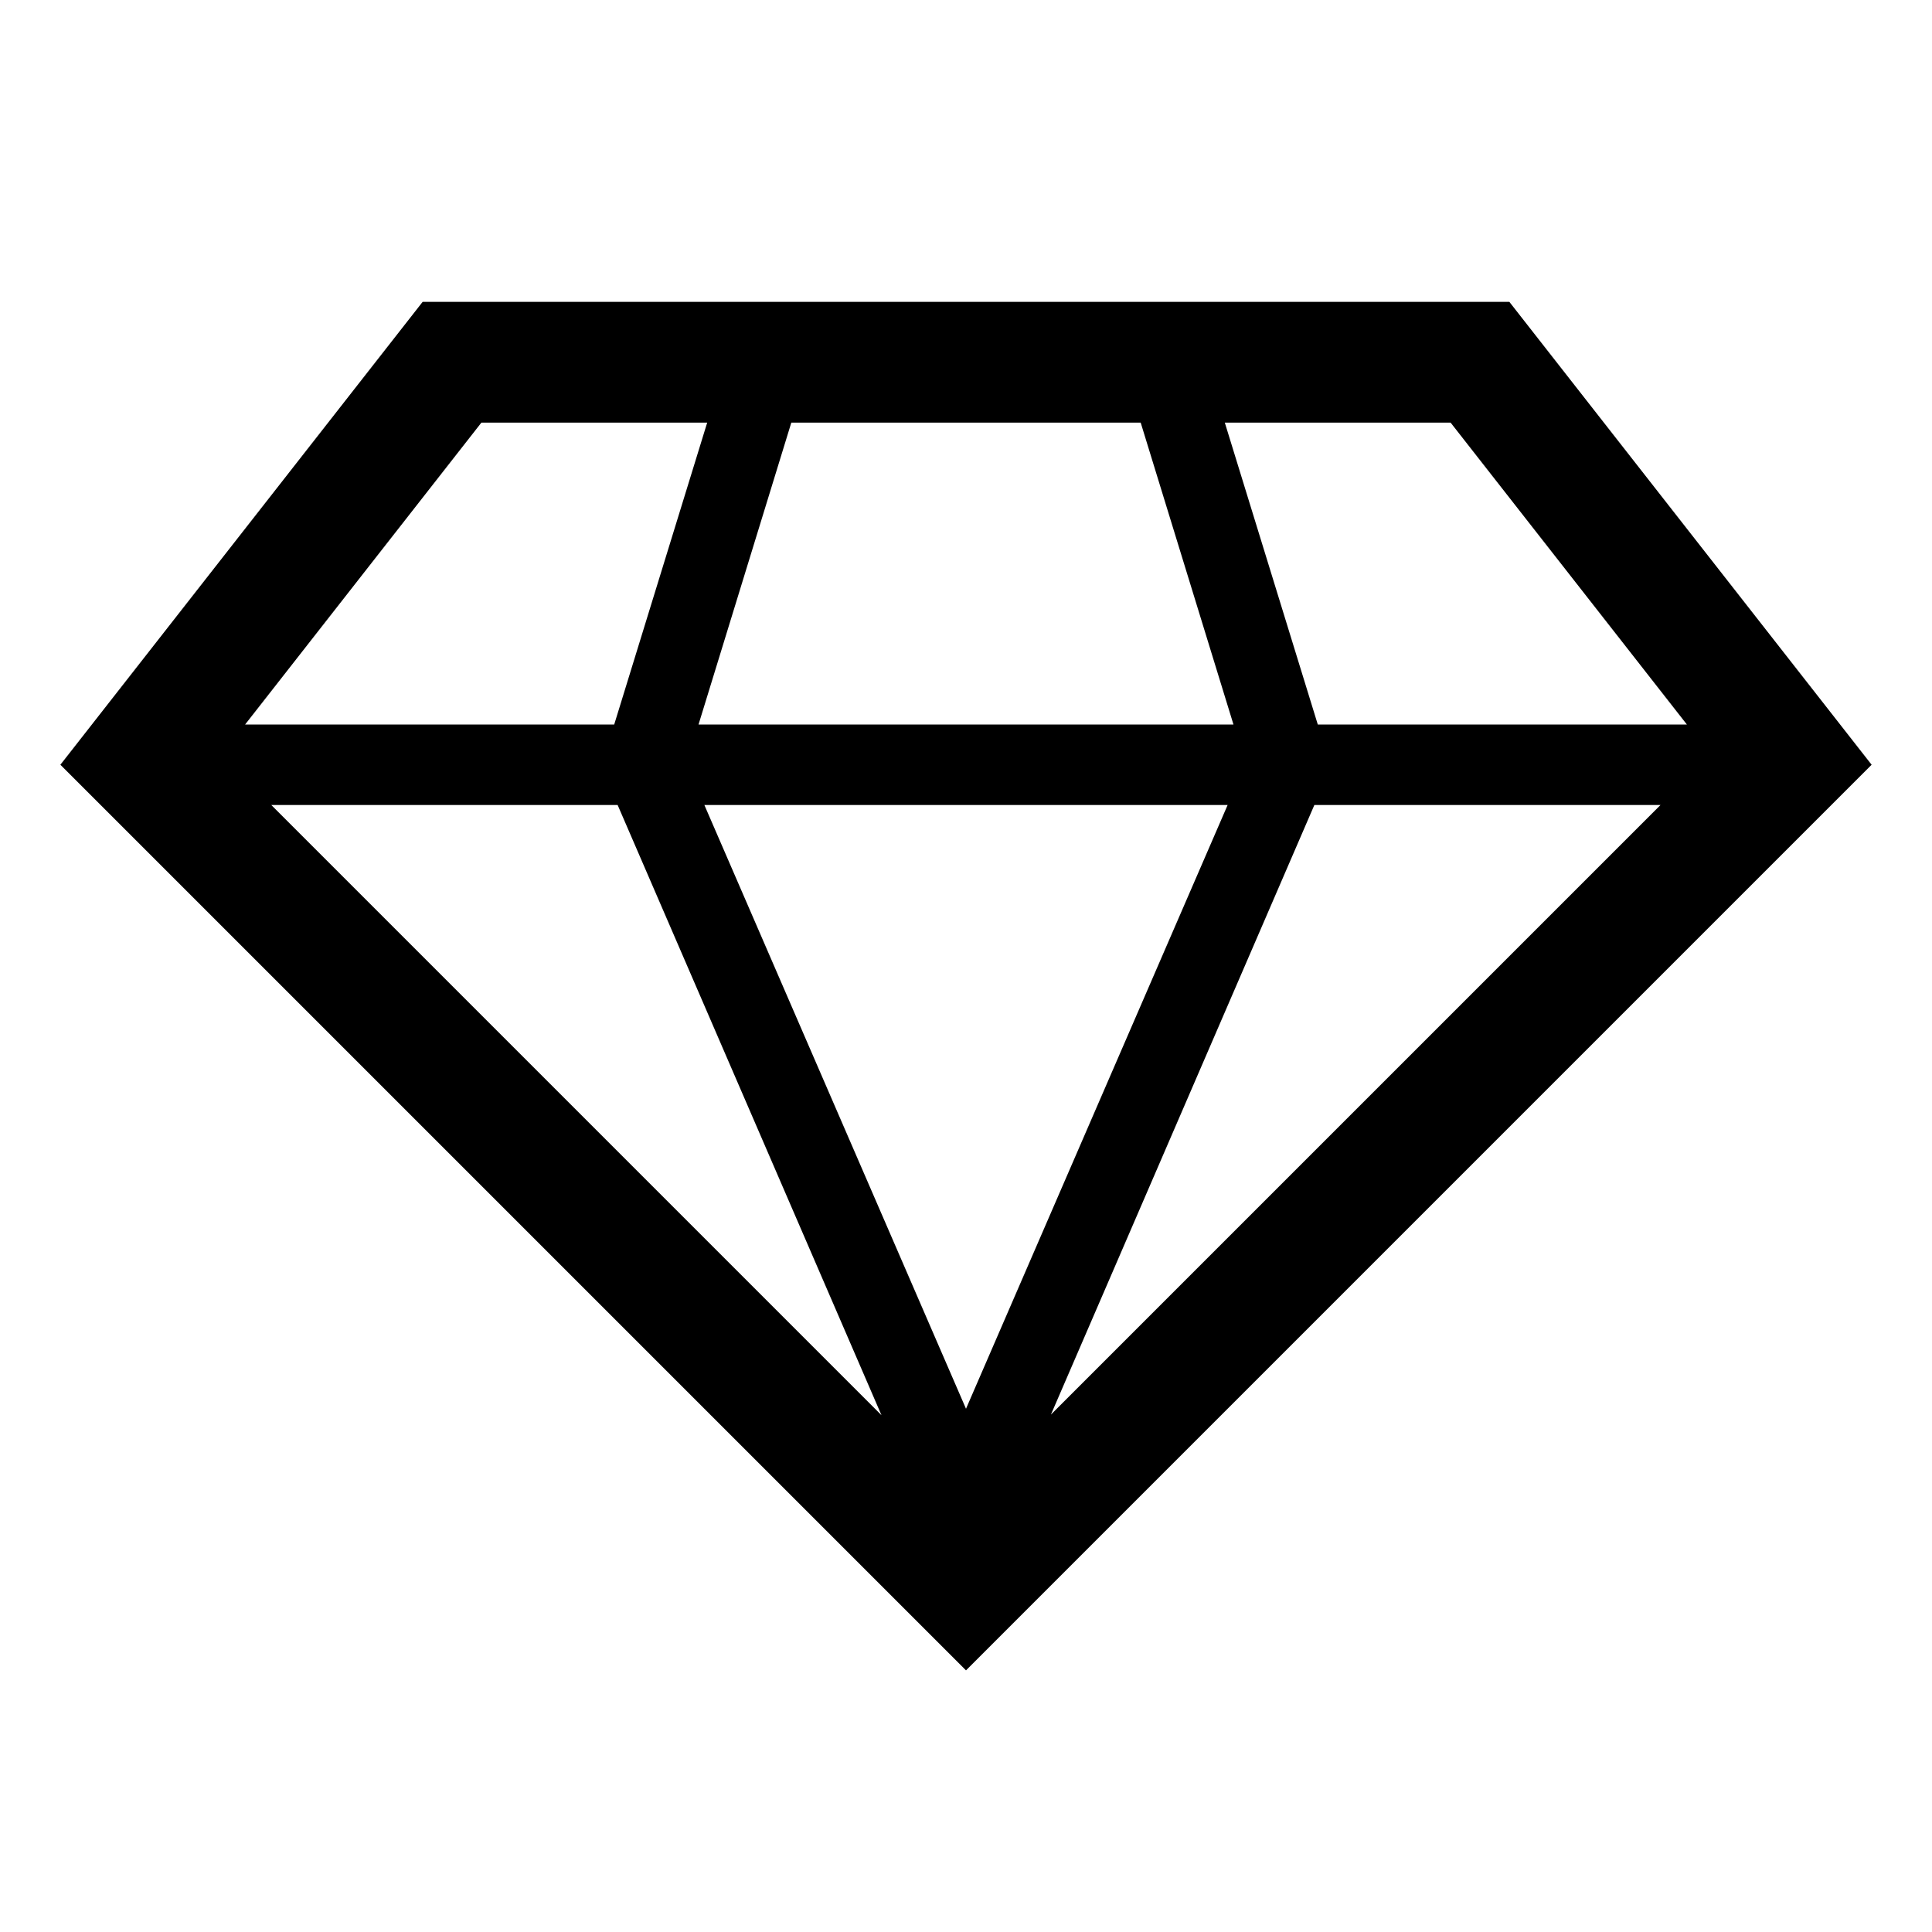 <svg overflow="hidden" xml:space="preserve" xmlns:xlink="http://www.w3.org/1999/xlink" xmlns="http://www.w3.org/2000/svg" height="96" width="96"><g><path d="M75 15 21 15 3 38 48 83 48 83 93 38ZM30.69 40 43.8 70.32 13.48 40ZM61 40 48 70 35 40ZM34.71 36 39.32 21 56.68 21 61.29 36ZM65.31 40 82.51 40 52.22 70.29ZM83.82 36 65.48 36 60.86 21 72.08 21ZM23.92 21 35.14 21 30.52 36 12.18 36Z"></path></g></svg>